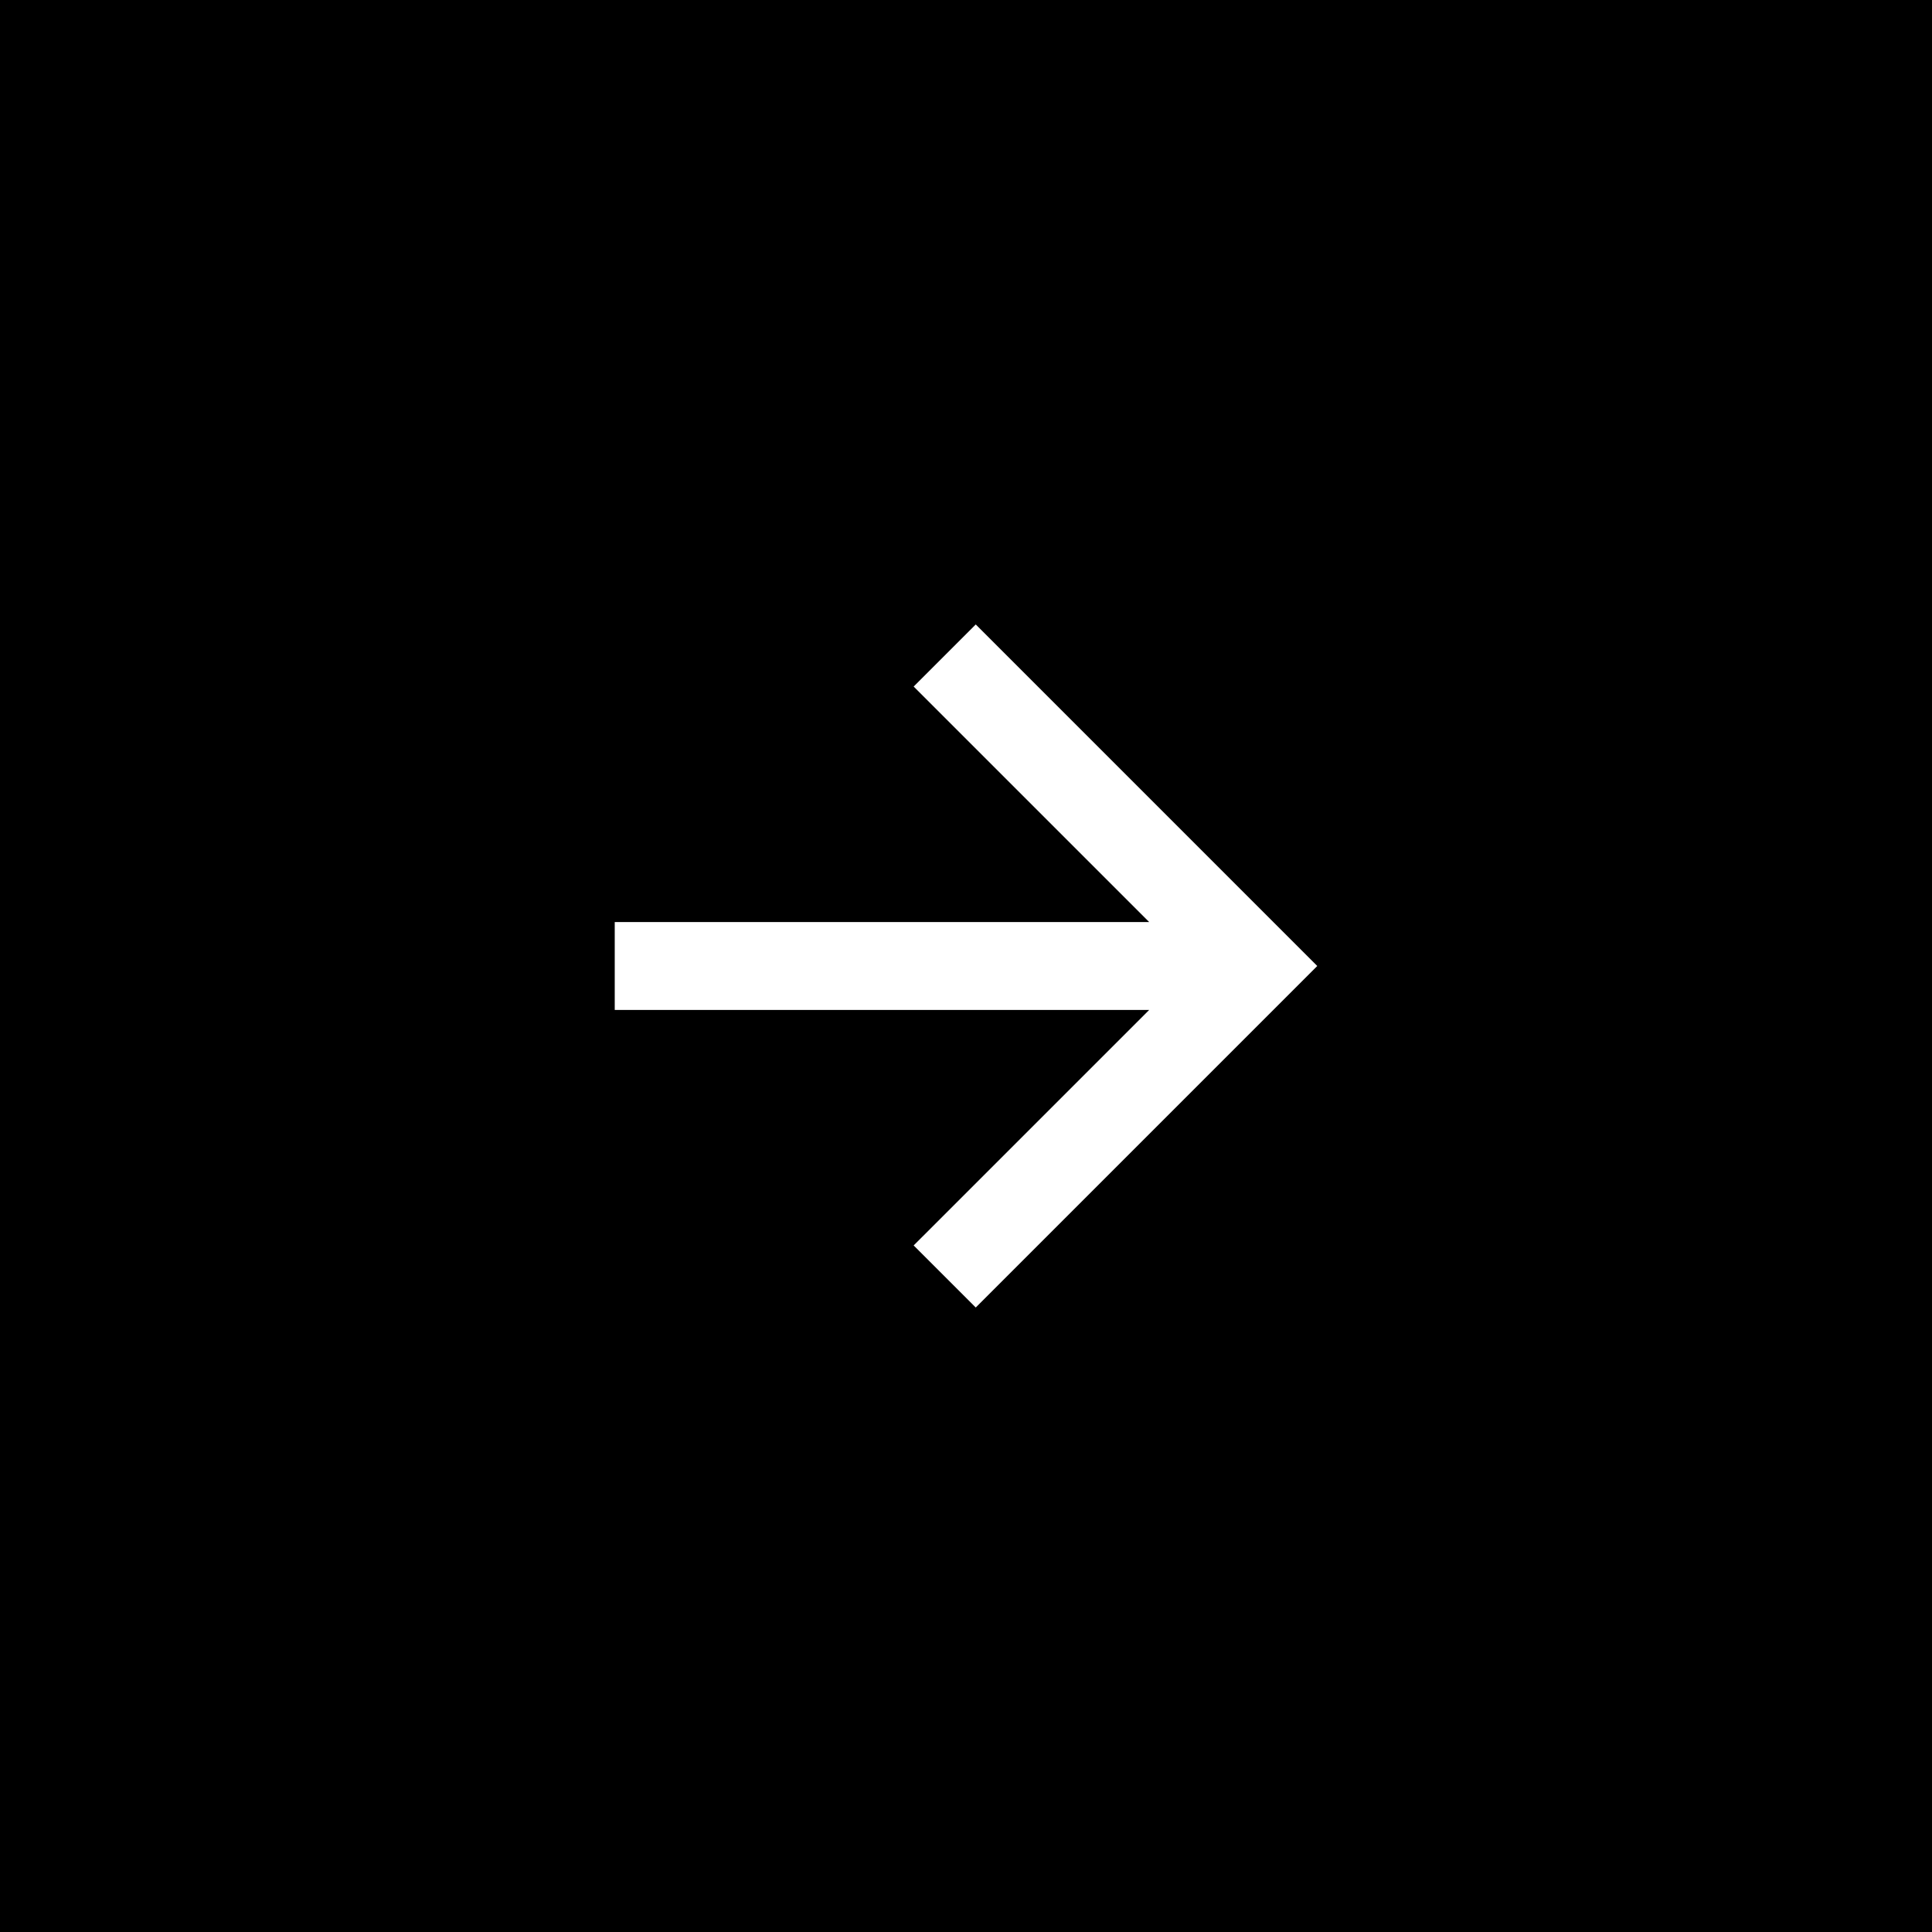 <svg width="64" height="64" viewBox="0 0 64 64" fill="none" xmlns="http://www.w3.org/2000/svg">
<rect width="64" height="64" fill="black"/>
<g clip-path="url(#clip0_64_36)">
<path d="M38.069 30.545L30.266 22.743L32.323 20.686L43.636 32L32.323 43.313L30.266 41.257L38.069 33.455H20.364V30.545H38.069Z" fill="white"/>
</g>
<defs>
<clipPath id="clip0_64_36">
<rect width="34.909" height="34.909" fill="white" transform="translate(14.546 14.545)"/>
</clipPath>
</defs>
</svg>
